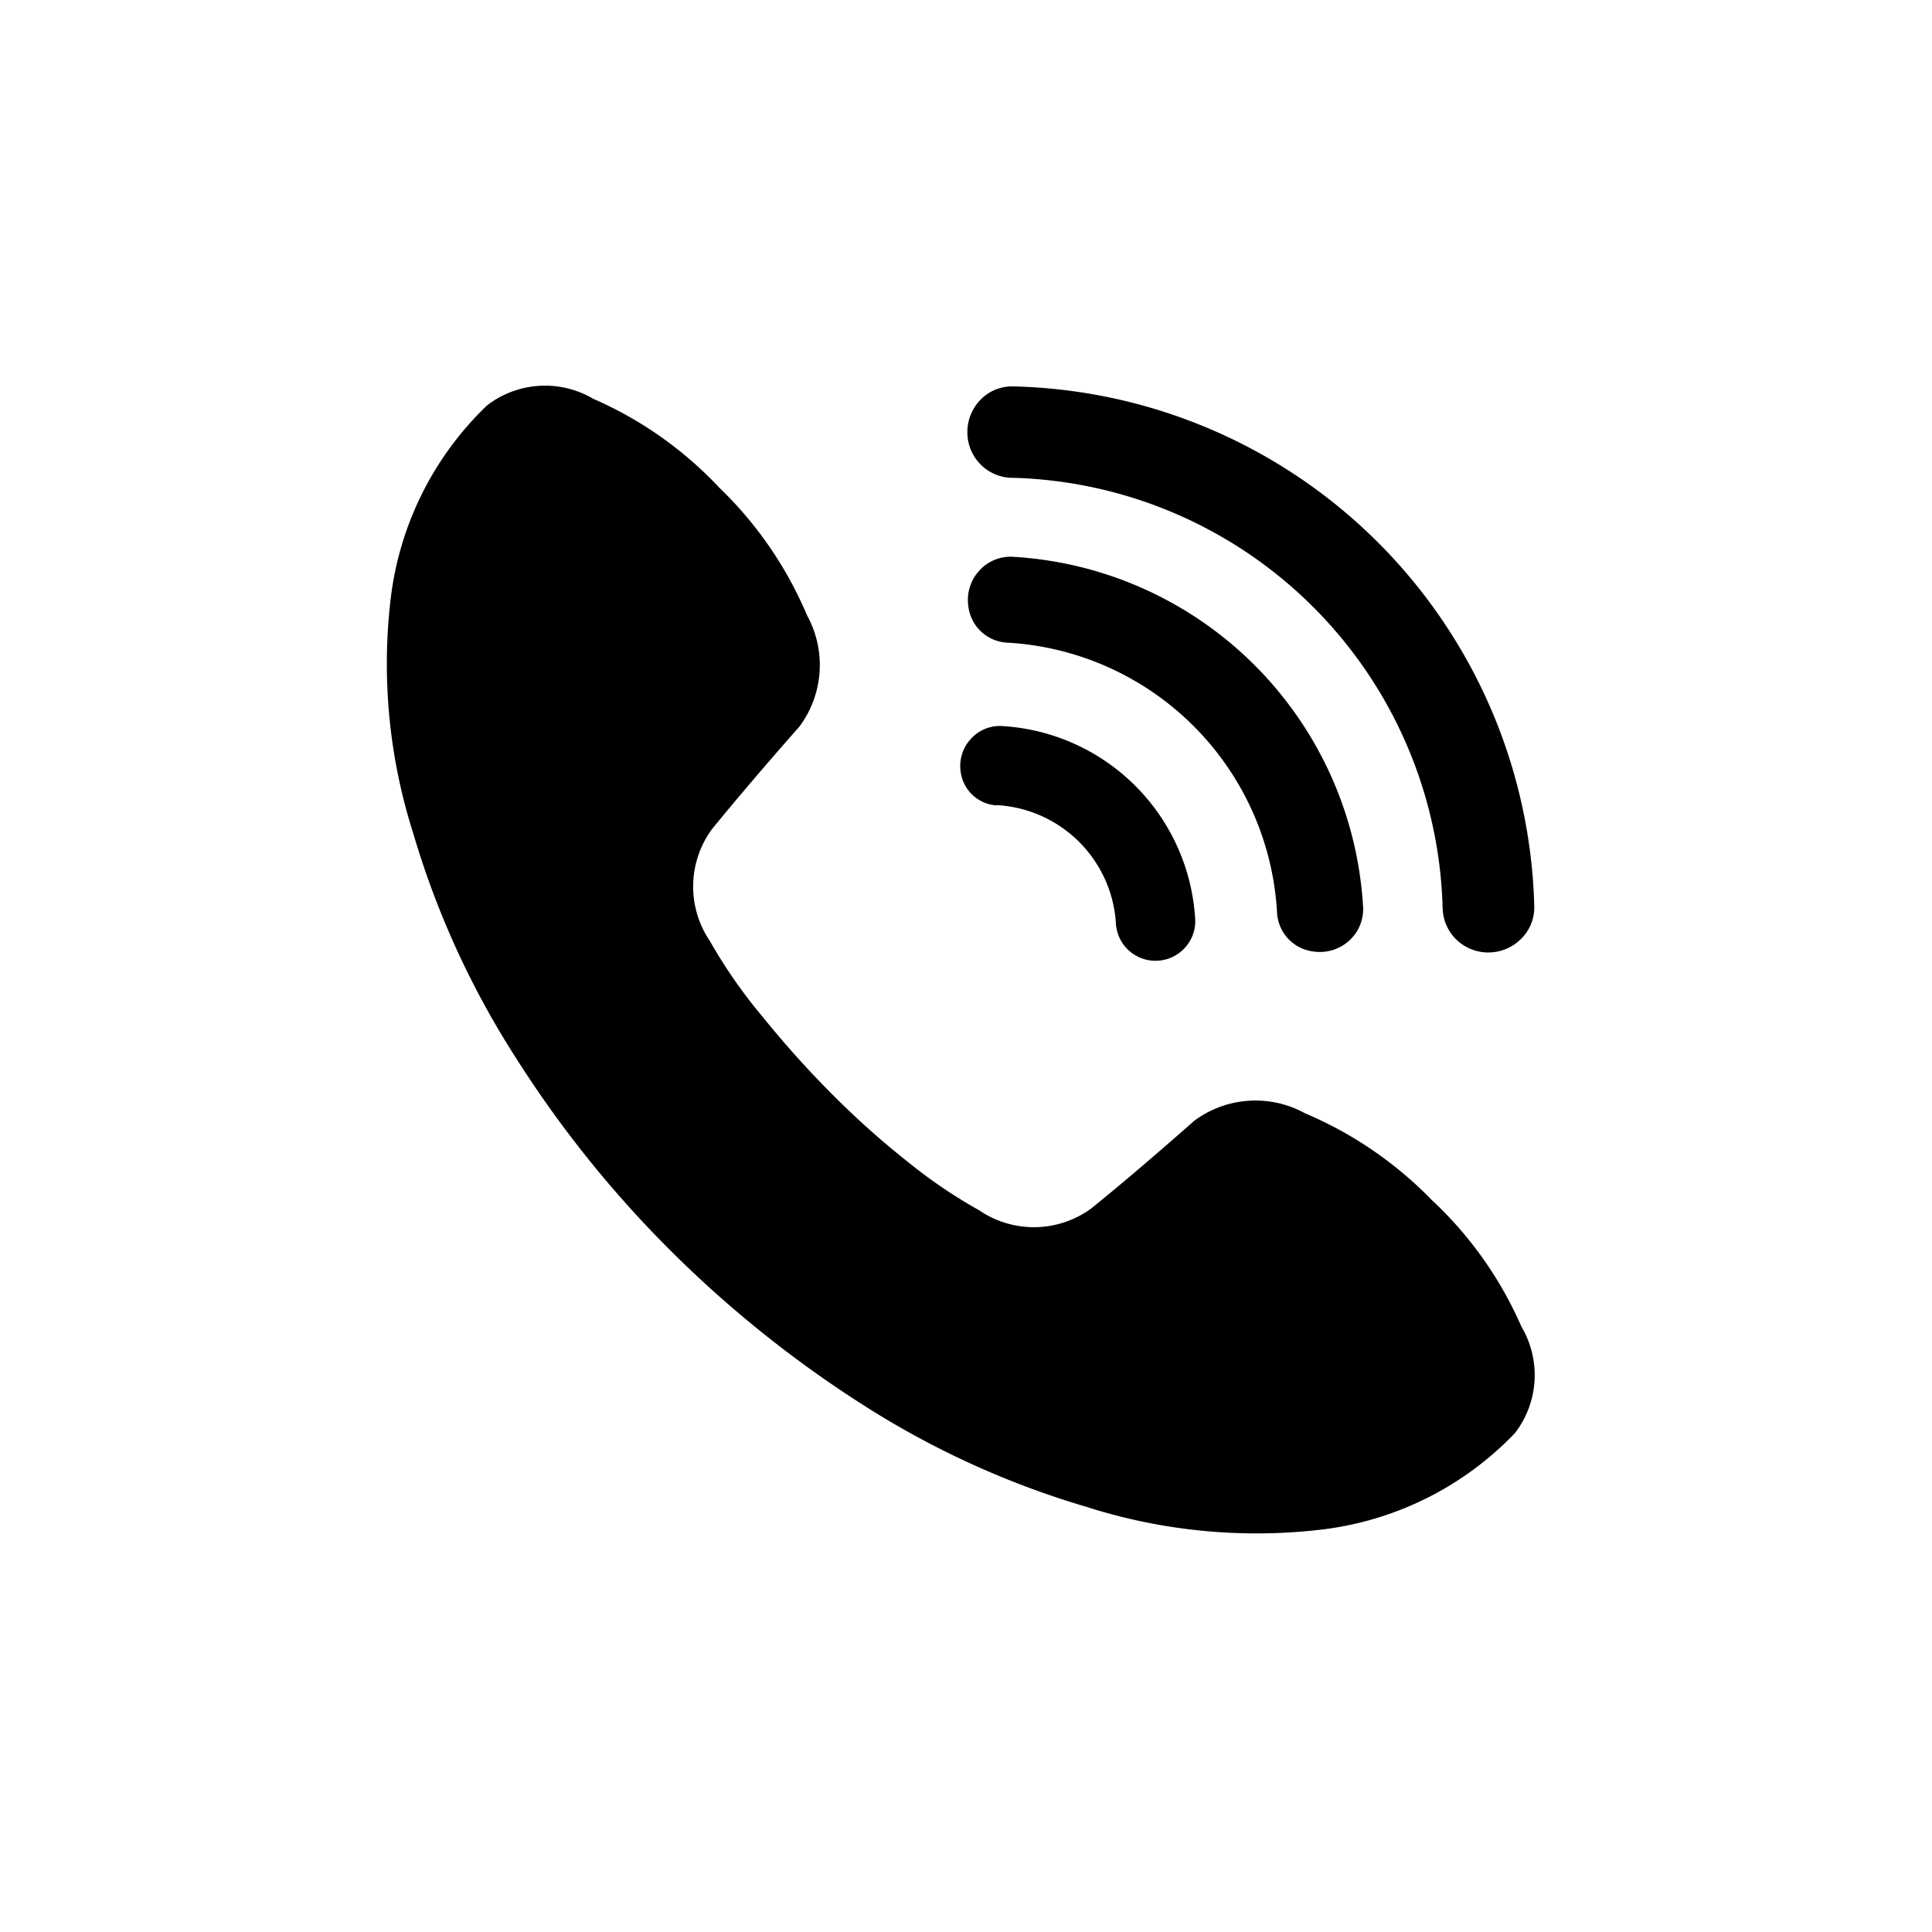 <svg xmlns="http://www.w3.org/2000/svg" width="30" height="30" viewBox="0 0 30 30">
  <g id="그룹_46119" data-name="그룹 46119" transform="translate(-582 -2220)">
    <rect id="사각형_10405" data-name="사각형 10405" width="30" height="30" transform="translate(582 2220)" opacity="0"/>
    <g id="그룹_46113" data-name="그룹 46113" transform="translate(587.98 2225.98)">
      <g id="그룹_46118" data-name="그룹 46118" transform="translate(-0.16 -0.161)">
        <path id="패스_35190" data-name="패스 35190" d="M16.887,1.419A6.864,6.864,0,0,1,23.577,8.1a.706.706,0,0,0,.644.687.718.718,0,0,0,.558-.193A.683.683,0,0,0,25,8.073,8.287,8.287,0,0,0,16.906,0a.682.682,0,0,0-.516.219A.719.719,0,0,0,16.2.771V.777a.706.706,0,0,0,.688.643" transform="translate(-6.996 0.181)"/>
        <path id="패스_35191" data-name="패스 35191" d="M16.916,4.751a.653.653,0,0,0-.522.212.672.672,0,0,0-.173.552.64.64,0,0,0,.586.568,4.447,4.447,0,0,1,4.209,4.211.642.642,0,0,0,.566.586.674.674,0,0,0,.554-.17.658.658,0,0,0,.215-.522,5.782,5.782,0,0,0-5.437-5.437" transform="translate(-7.005 -1.924)"/>
        <path id="패스_35192" data-name="패스 35192" d="M16.564,10.7a1.961,1.961,0,0,1,1.855,1.855.616.616,0,0,0,1.03.4.608.608,0,0,0,.2-.483h0a3.191,3.191,0,0,0-3-3,.606.606,0,0,0-.484.2.615.615,0,0,0-.158.507.6.6,0,0,0,.557.525" transform="translate(-6.91 -4.017)"/>
        <path id="패스_35193" data-name="패스 35193" d="M16.248,12.65a5.992,5.992,0,0,0-1.984-1.363,1.594,1.594,0,0,0-1.722.118q-.905.8-1.595,1.358a1.507,1.507,0,0,1-1.74.032,7.842,7.842,0,0,1-1.122-.763,13.213,13.213,0,0,1-1.134-1.011A15.307,15.307,0,0,1,5.851,9.8a7.952,7.952,0,0,1-.827-1.186,1.508,1.508,0,0,1,.032-1.74q.561-.688,1.359-1.594a1.6,1.6,0,0,0,.118-1.722A5.987,5.987,0,0,0,5.169,1.572,5.921,5.921,0,0,0,3.215.194a1.477,1.477,0,0,0-1.651.1A4.967,4.967,0,0,0,.066,3.3,8.654,8.654,0,0,0,.418,6.944a13.48,13.48,0,0,0,1.612,3.512,17.27,17.27,0,0,0,2.345,2.926,17.736,17.736,0,0,0,2.99,2.41A13.5,13.5,0,0,0,10.876,17.4a8.657,8.657,0,0,0,3.64.352,4.964,4.964,0,0,0,3.009-1.5,1.476,1.476,0,0,0,.1-1.651,5.929,5.929,0,0,0-1.378-1.954" transform="translate(0.18 0.181)"/>
      </g>
    </g>
  </g>
</svg>
